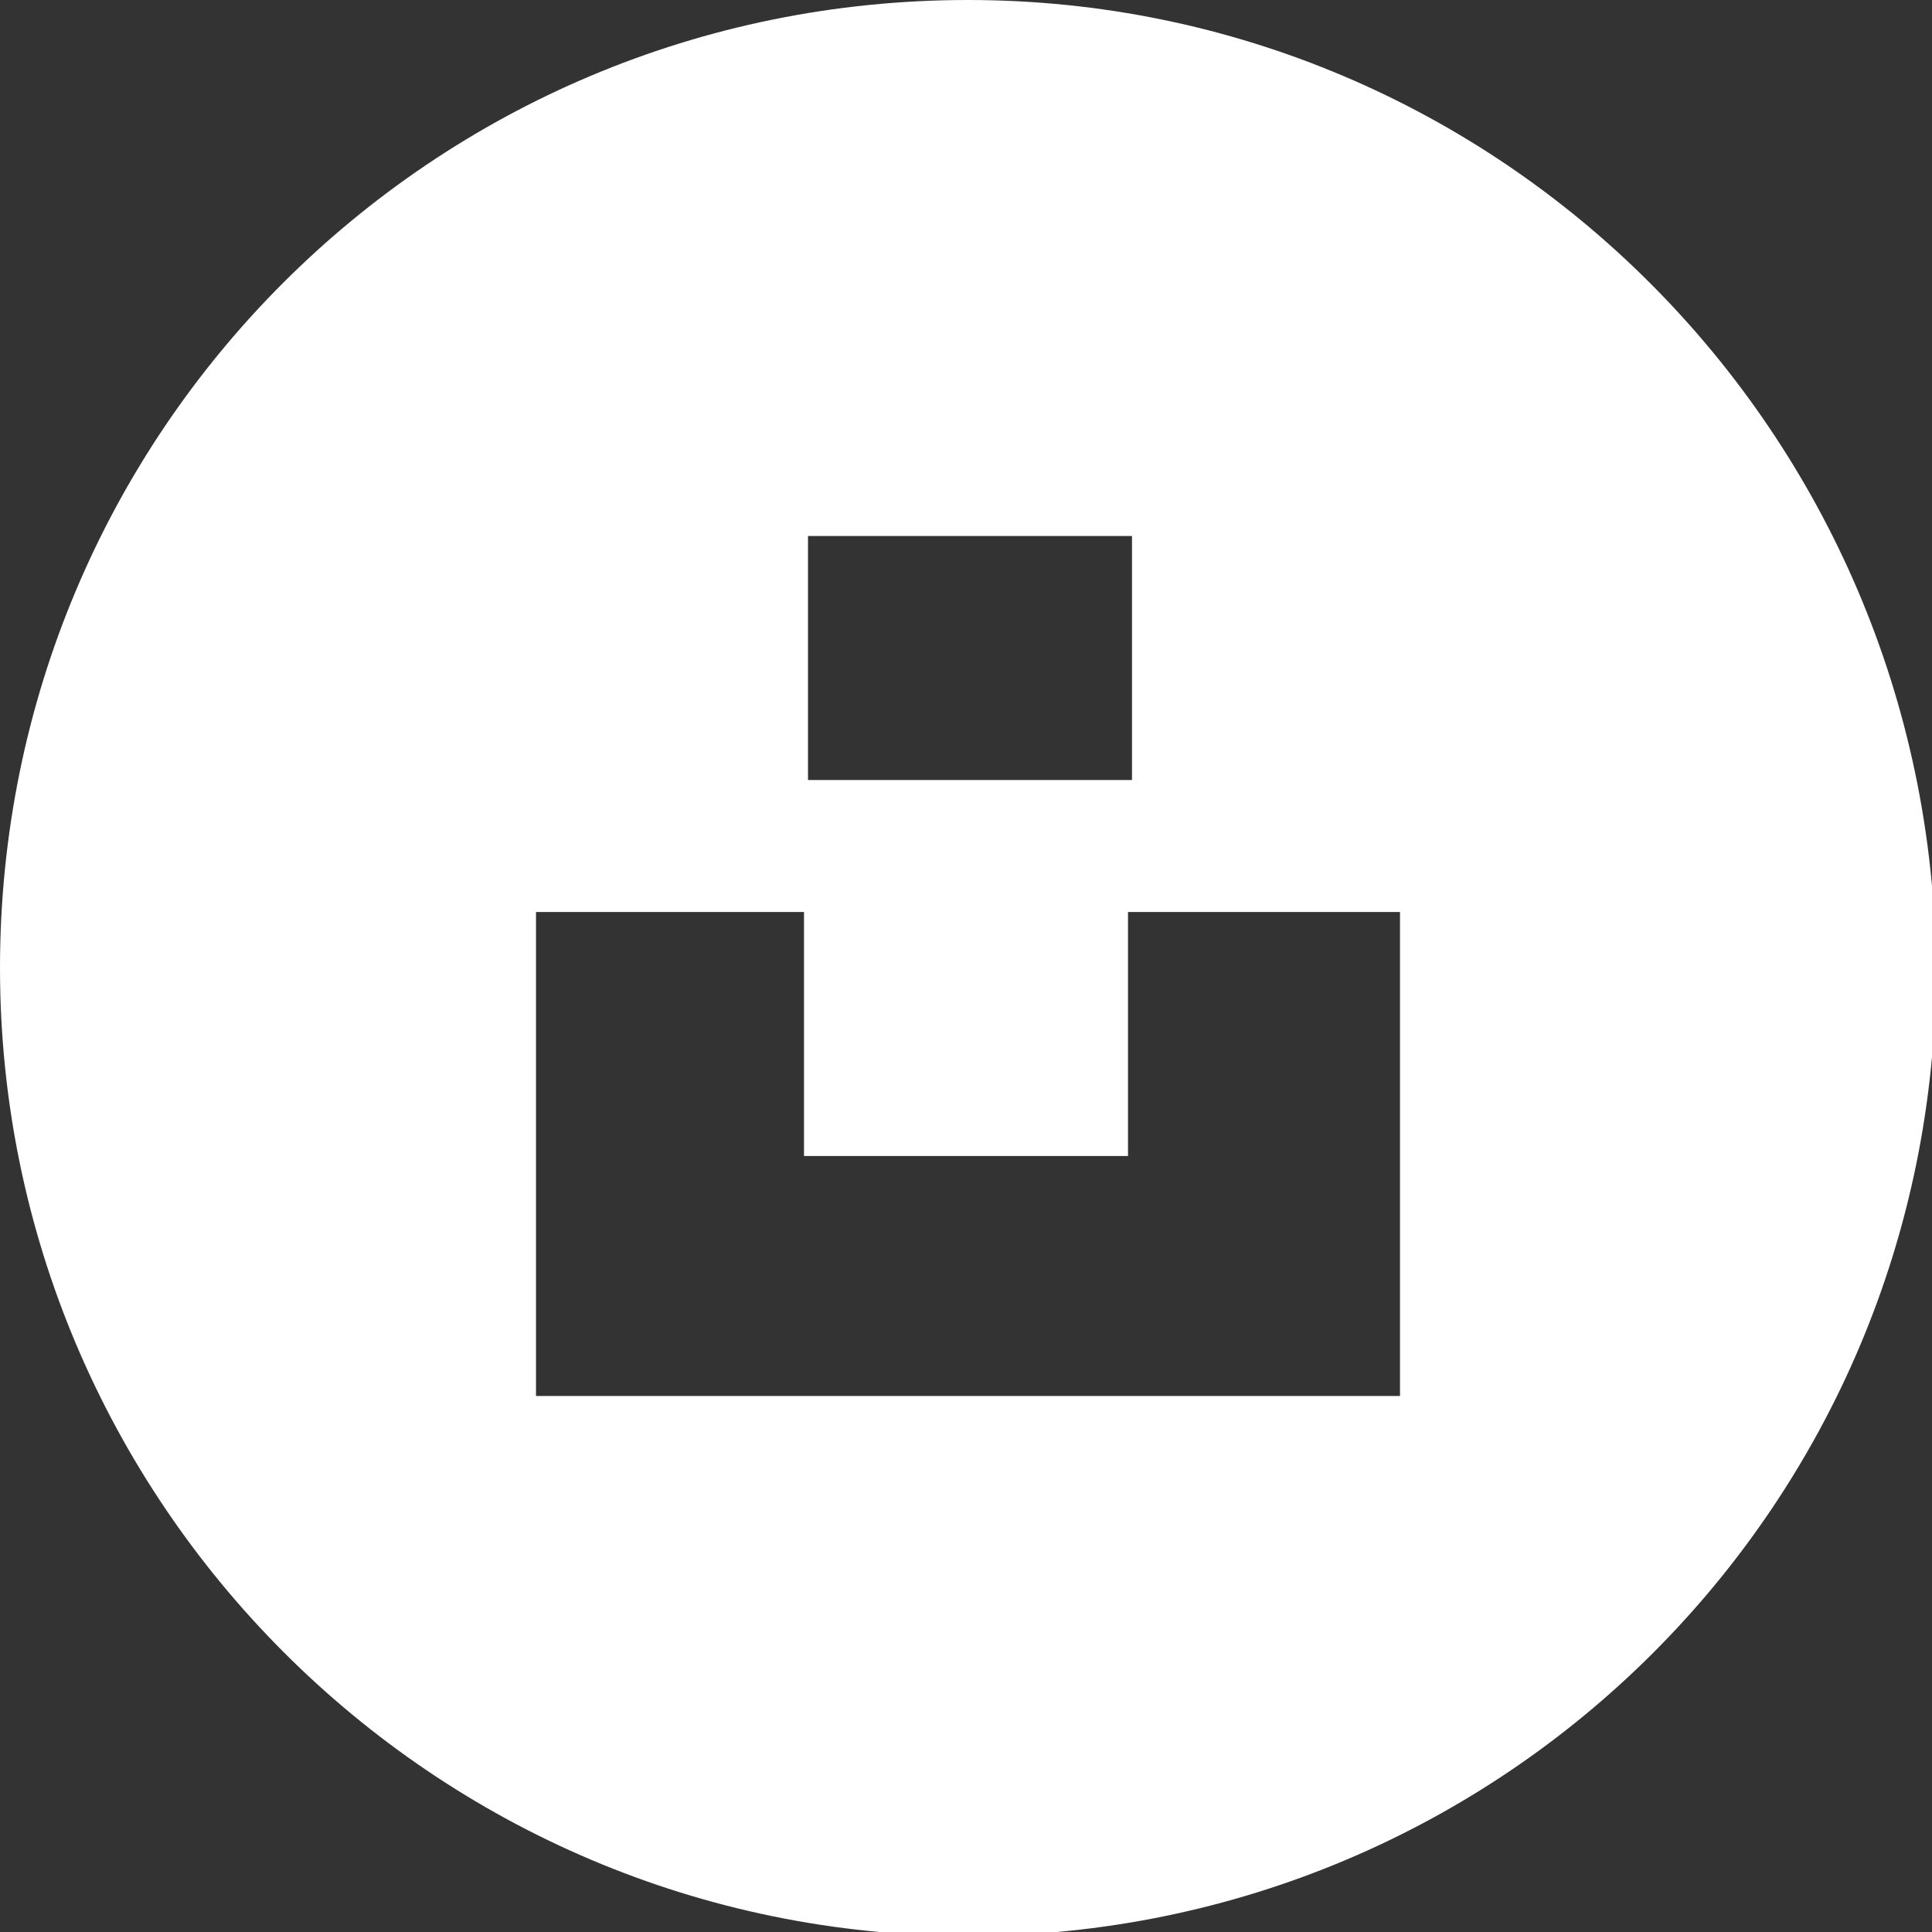 <?xml version="1.0" encoding="utf-8"?>
<!-- Generator: Adobe Illustrator 28.1.0, SVG Export Plug-In . SVG Version: 6.00 Build 0)  -->
<svg version="1.1" id="Calque_1" xmlns="http://www.w3.org/2000/svg" xmlns:xlink="http://www.w3.org/1999/xlink" x="0px" y="0px"
	 viewBox="0 0 48.3 48.3" style="enable-background:new 0 0 48.3 48.3;" xml:space="preserve">
<rect x="0" y="0" width="48.3" height="48.3" fill="#333333" stroke="none"/>
<style type="text/css">
	.st0{fill:#FFFFFF;}
</style>
<path class="st0" d="M24.2,0C10.8,0,0,10.8,0,24.2c0,13.3,10.8,24.2,24.2,24.2c13.4,0,24.2-10.8,24.2-24.2C48.3,10.8,37.5,0,24.2,0z
	 M20.2,13.4h8.1v6.1h-8.1V13.4z M35,34.9H13.4V22.8h6.7v6.1h8.1v-6.1H35V34.9z"/>
</svg>
